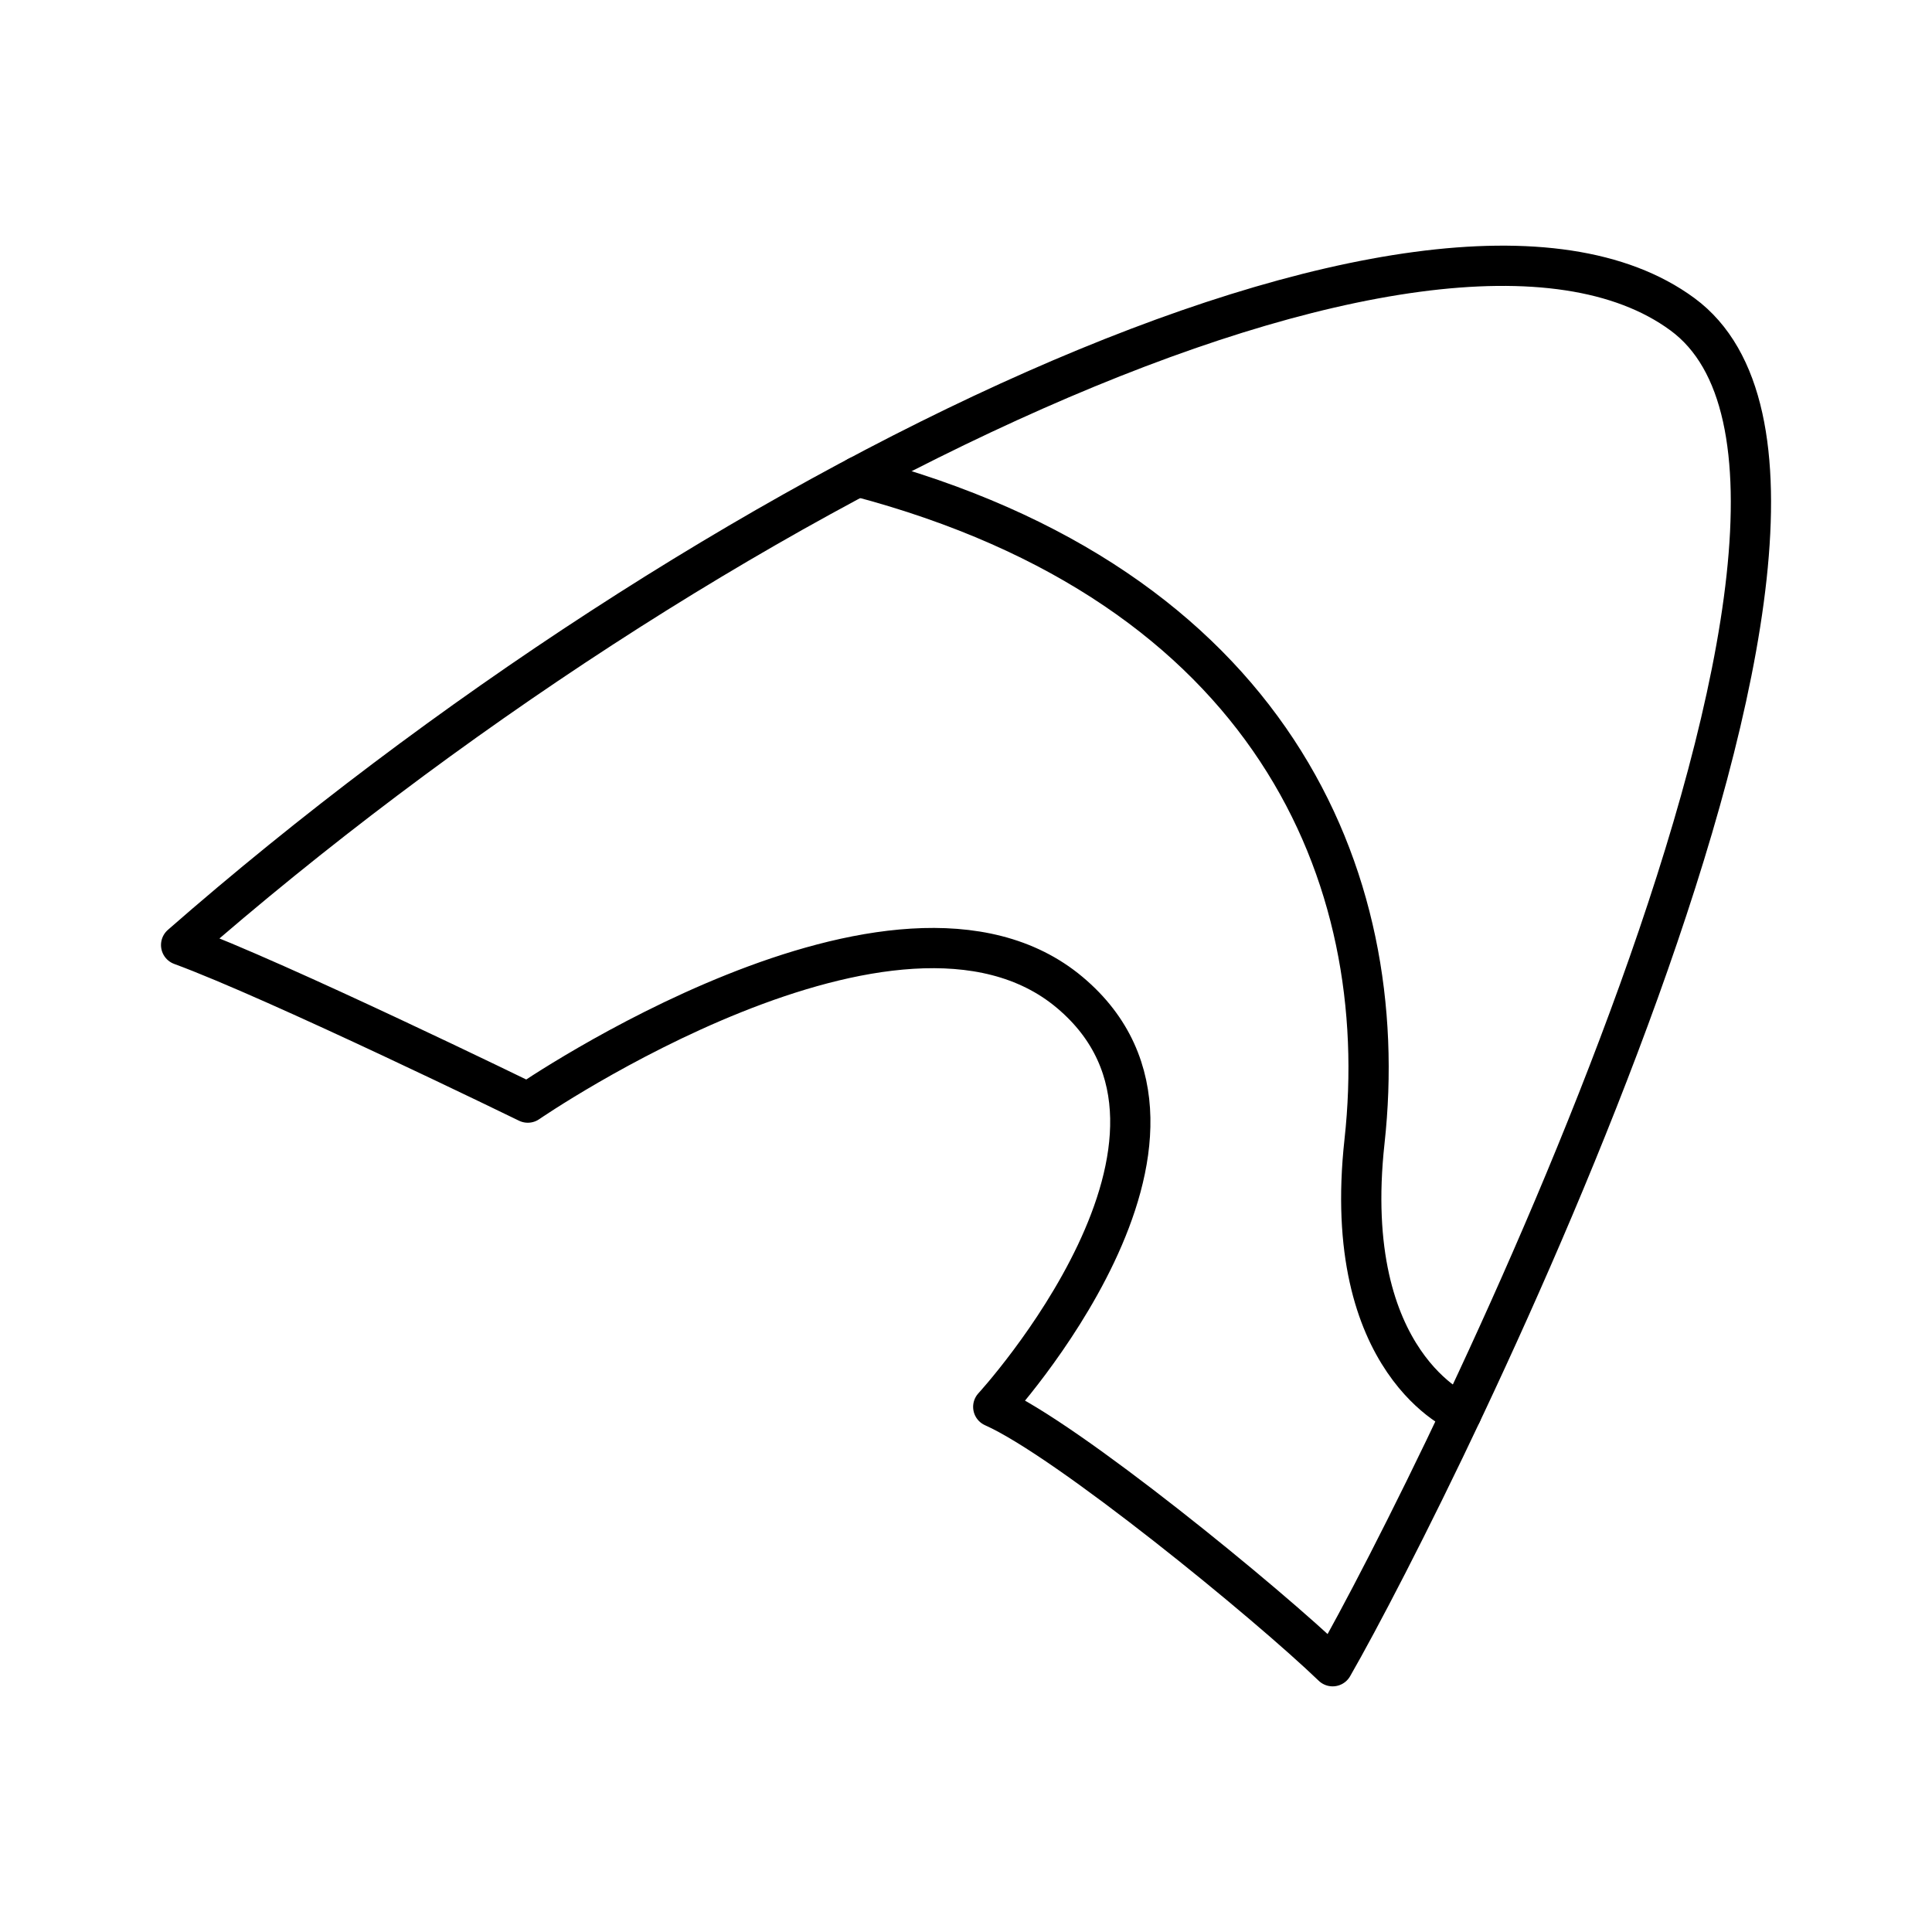 <?xml version="1.0" encoding="utf-8"?><!-- Uploaded to: SVG Repo, www.svgrepo.com, Generator: SVG Repo Mixer Tools -->
<svg width="800px" height="800px" viewBox="0 0 48 48" xmlns="http://www.w3.org/2000/svg"><defs><style>.a{fill:none;stroke:#000000;stroke-linecap:round;stroke-linejoin:round;}</style></defs><path class="a" d="M4.5,23.479c2.379.873,8.613,3.915,8.613,3.915s9.185-6.324,13.461-2.74-1.897,10.299-1.897,10.299c1.837.813,6.806,4.878,8.432,6.444,2.56-4.457,14.834-29.072,8.691-33.589S17.479,12.126,4.5,23.479Z"/><path class="a" d="M21.312,11.84c10.26,2.705,13.312,9.932,12.589,16.517-.609,5.545,2.409,6.757,2.409,6.757"/></svg>